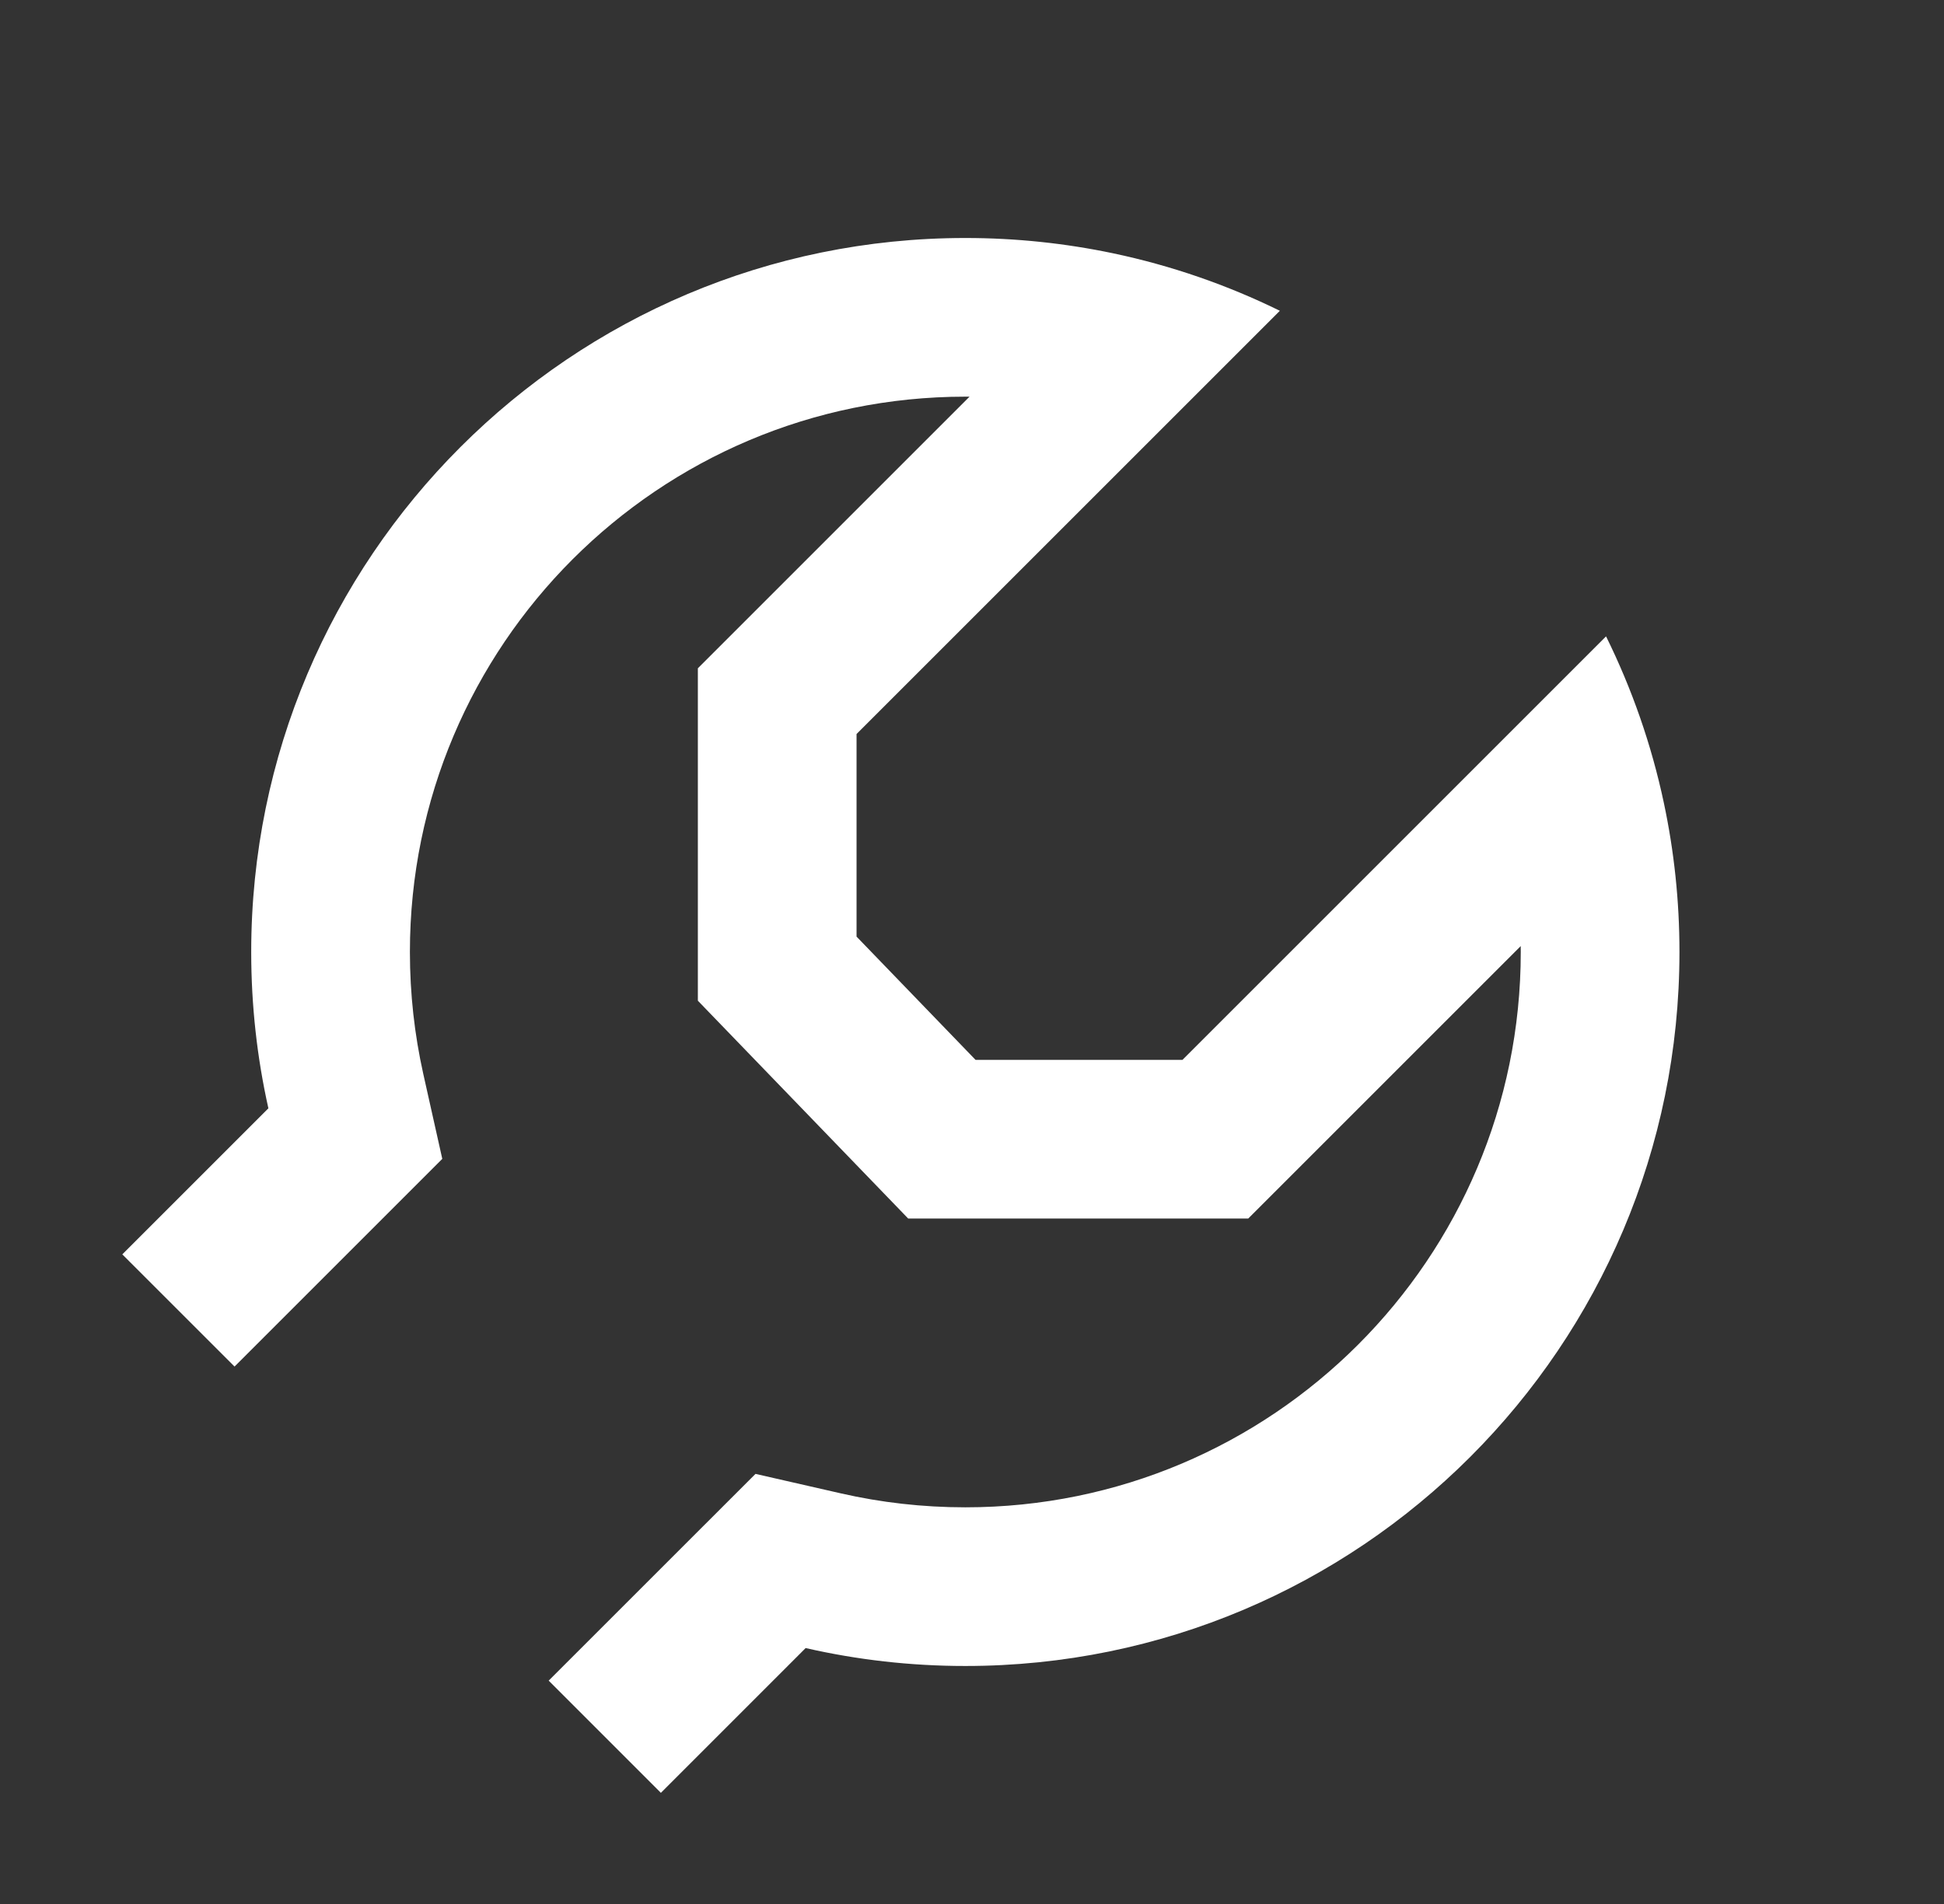 <svg width="49" height="48" viewBox="0 0 49 48" fill="none" xmlns="http://www.w3.org/2000/svg">
<rect x="0" y="0" width="49" height="48" fill="#333333" stroke="none"/>
<g clip-path="url(#clip0_4311_1486)">
<path d="M21.59 18.505V23.612L24.59 26.72L29.805 26.72L40.482 16.043C41.132 17.36 41.626 18.768 41.939 20.243C42.197 21.455 42.332 22.712 42.332 24C42.332 33.941 34.273 42 24.332 42C22.948 42 21.601 41.844 20.307 41.548L16.658 45.198L13.83 42.369L19.043 37.157L21.198 37.649C22.202 37.878 23.25 38 24.332 38C32.064 38 38.332 31.732 38.332 24C38.332 23.95 38.332 23.901 38.331 23.851L31.462 30.72L22.892 30.72L17.59 25.228V16.848L24.438 10C24.403 10 24.367 10 24.332 10C16.6 10 10.332 16.268 10.332 24C10.332 25.059 10.449 26.085 10.668 27.069L11.148 29.215L5.912 34.451L3.083 31.623L6.765 27.941C6.481 26.673 6.332 25.354 6.332 24C6.332 14.059 14.391 6 24.332 6C25.608 6 26.852 6.133 28.053 6.385C29.53 6.696 30.94 7.187 32.26 7.835L21.59 18.505Z" fill="white"/>
</g>
<defs>
<clipPath id="clip0_4311_1486">
<rect width="48" height="48" fill="white" transform="translate(0.333)"/>
</clipPath>
</defs>
</svg>
